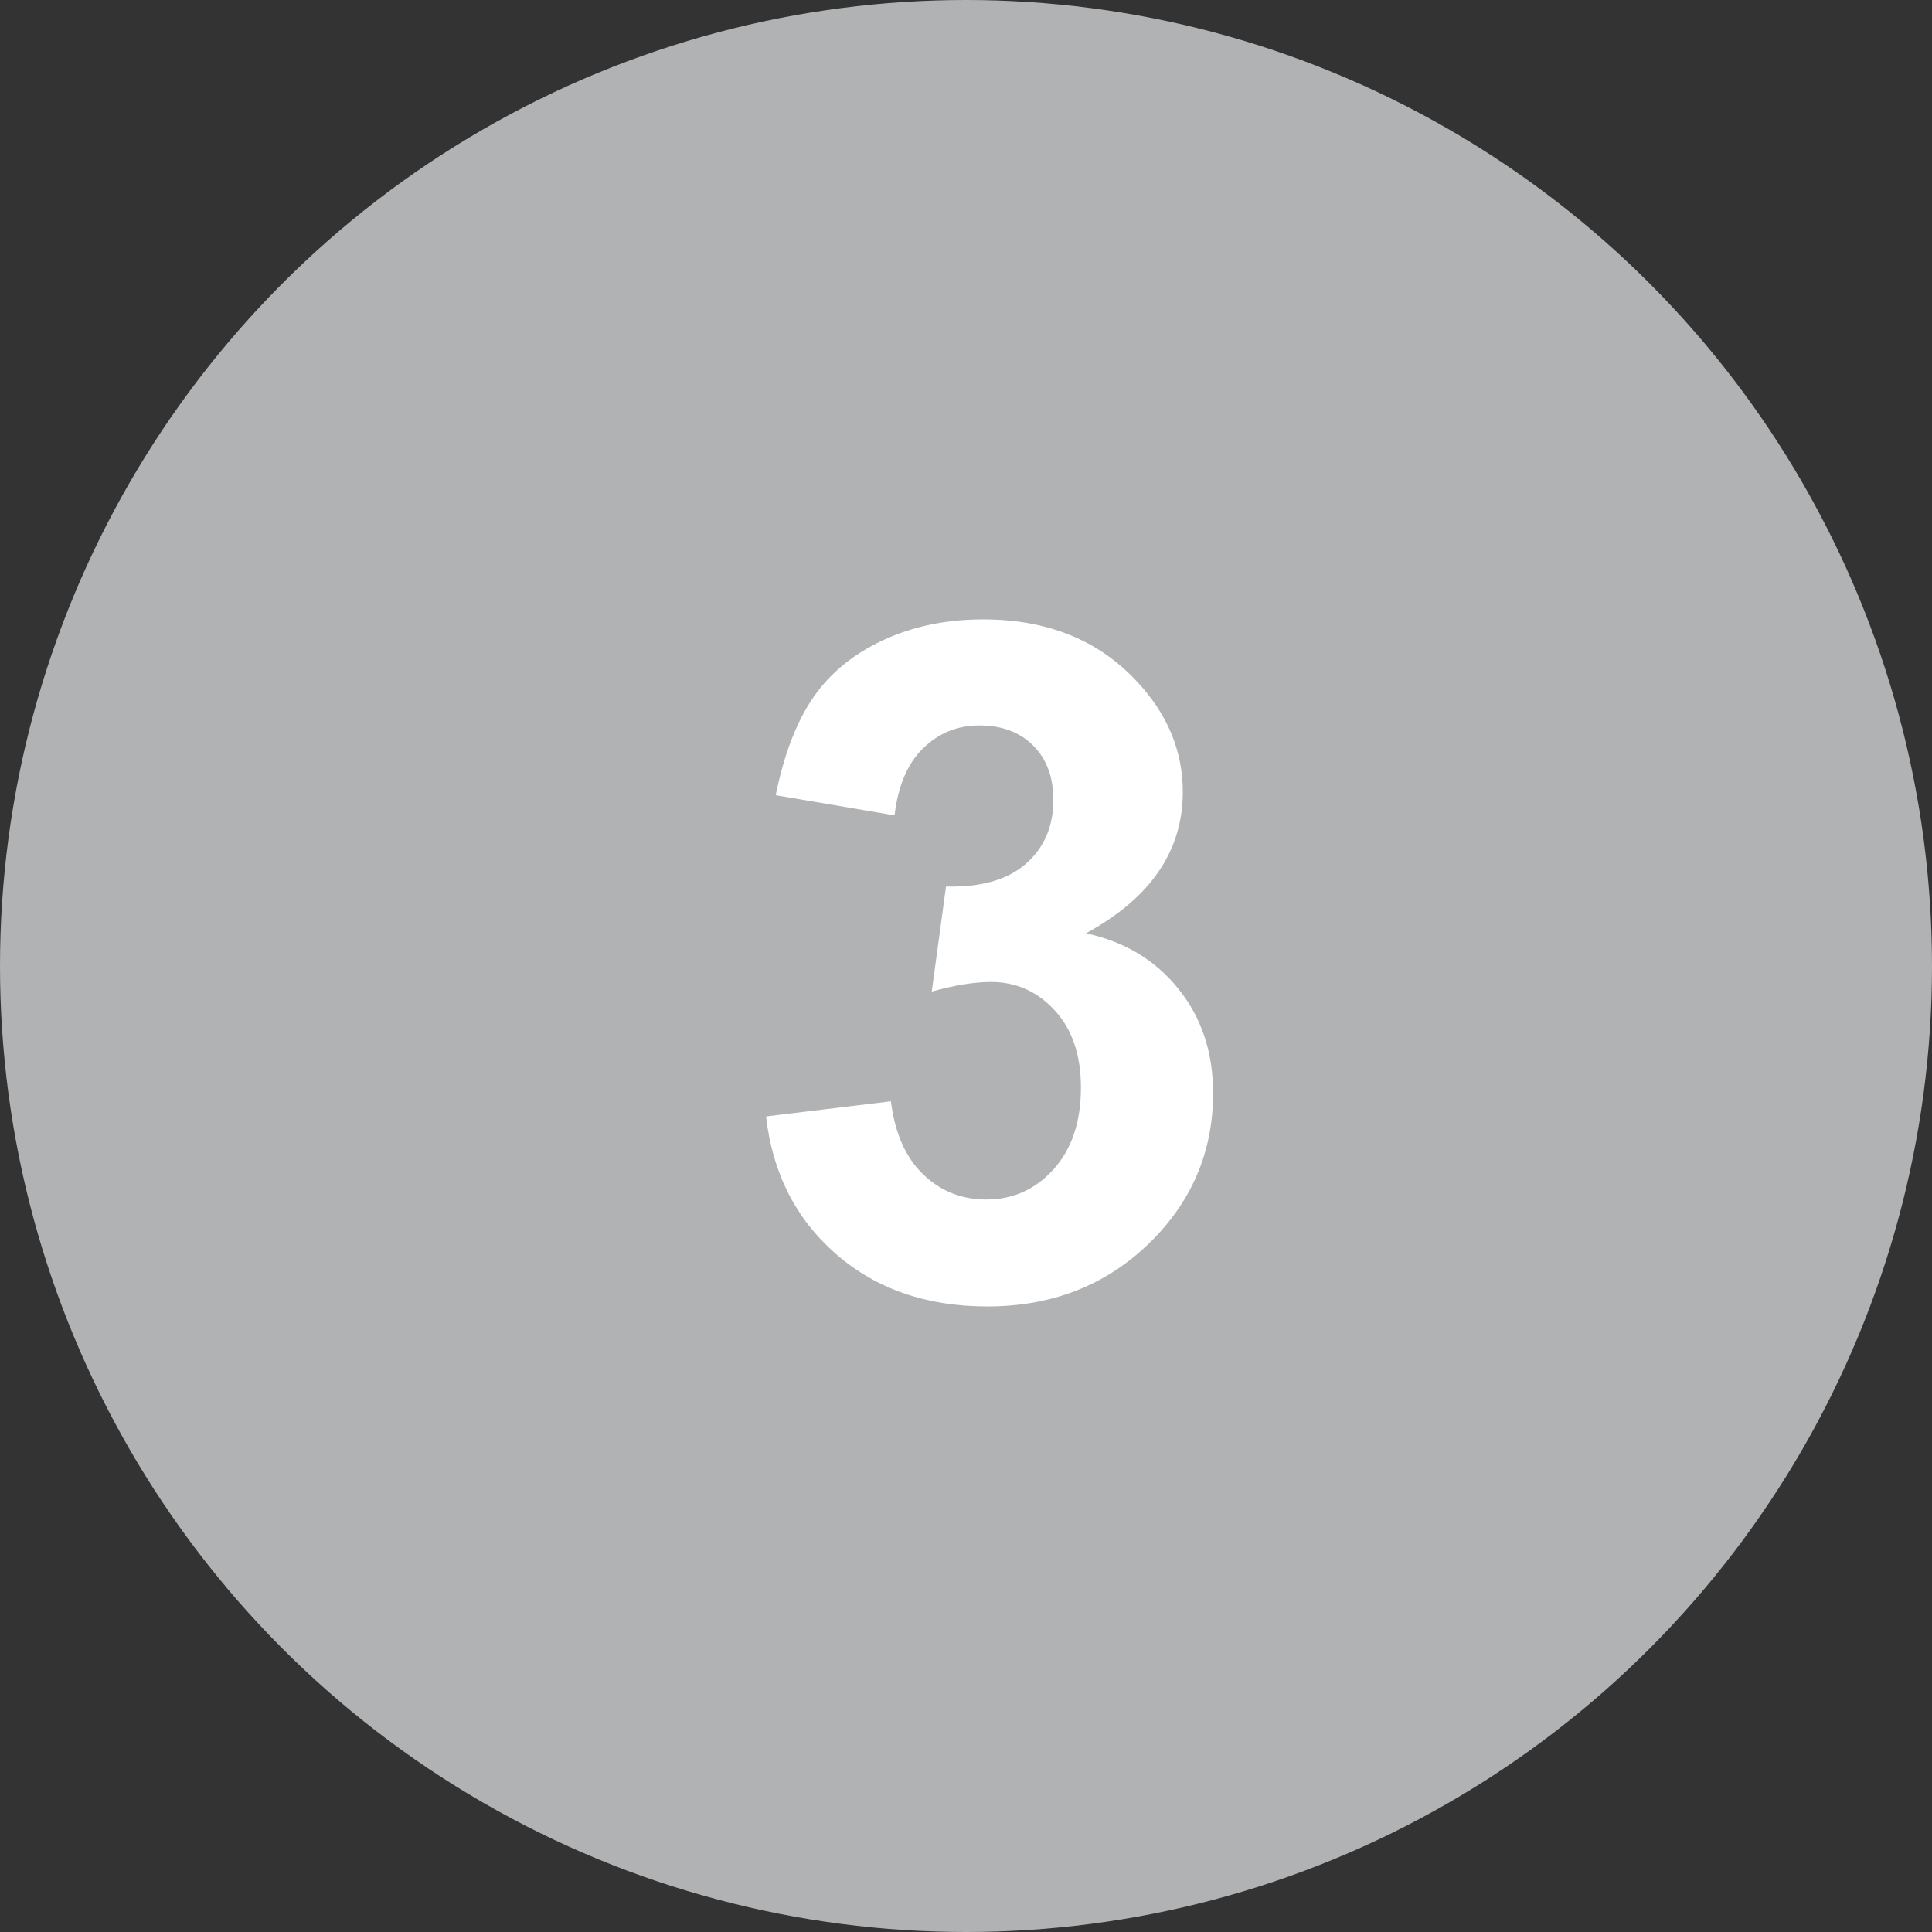 <?xml version="1.0" encoding="UTF-8" standalone="no"?>
<svg width="37px" height="37px" viewBox="0 0 37 37" version="1.1" xmlns="http://www.w3.org/2000/svg" xmlns:xlink="http://www.w3.org/1999/xlink">
    <rect x="0" y="0" width="37" height="37" fill="#333333" stroke="none"/>
    <!-- Generator: Sketch 40.2 (33826) - http://www.bohemiancoding.com/sketch -->
    <title>Group 2 Copy 3</title>
    <desc>Created with Sketch.</desc>
    <defs></defs>
    <g id="Page-1" stroke="none" stroke-width="1" fill="none" fill-rule="evenodd">
        <g id="TM-Landingpage_Phase2-Fin" transform="translate(-761, -789)">
            <g id="Group-2-Copy-3" transform="translate(761, 789)">
                <circle id="Oval-Copy" fill="#B1B2B3" cx="18.5" cy="18.5" r="18.5"></circle>
                <path d="M14.671,21.381 L17.062,21.091 C17.138,21.7 17.343,22.166 17.677,22.488 C18.011,22.811 18.416,22.972 18.89,22.972 C19.4,22.972 19.829,22.779 20.178,22.392 C20.526,22.005 20.701,21.484 20.701,20.827 C20.701,20.206 20.534,19.714 20.2,19.351 C19.866,18.987 19.458,18.806 18.978,18.806 C18.662,18.806 18.284,18.867 17.844,18.99 L18.117,16.978 C18.785,16.995 19.294,16.85 19.646,16.543 C19.998,16.235 20.173,15.826 20.173,15.317 C20.173,14.883 20.044,14.537 19.787,14.279 C19.529,14.022 19.186,13.893 18.758,13.893 C18.336,13.893 17.976,14.039 17.677,14.332 C17.378,14.625 17.197,15.053 17.132,15.615 L14.856,15.229 C15.014,14.449 15.253,13.827 15.572,13.361 C15.892,12.895 16.337,12.529 16.908,12.262 C17.479,11.996 18.12,11.862 18.829,11.862 C20.042,11.862 21.014,12.249 21.747,13.023 C22.35,13.655 22.652,14.37 22.652,15.167 C22.652,16.298 22.034,17.2 20.797,17.874 C21.536,18.032 22.126,18.387 22.568,18.938 C23.011,19.488 23.232,20.154 23.232,20.933 C23.232,22.064 22.819,23.028 21.993,23.824 C21.166,24.621 20.138,25.02 18.908,25.02 C17.742,25.02 16.775,24.684 16.007,24.013 C15.24,23.342 14.794,22.465 14.671,21.381 L14.671,21.381 Z" id="3" fill="#FFFFFF"></path>
            </g>
        </g>
    </g>
</svg>